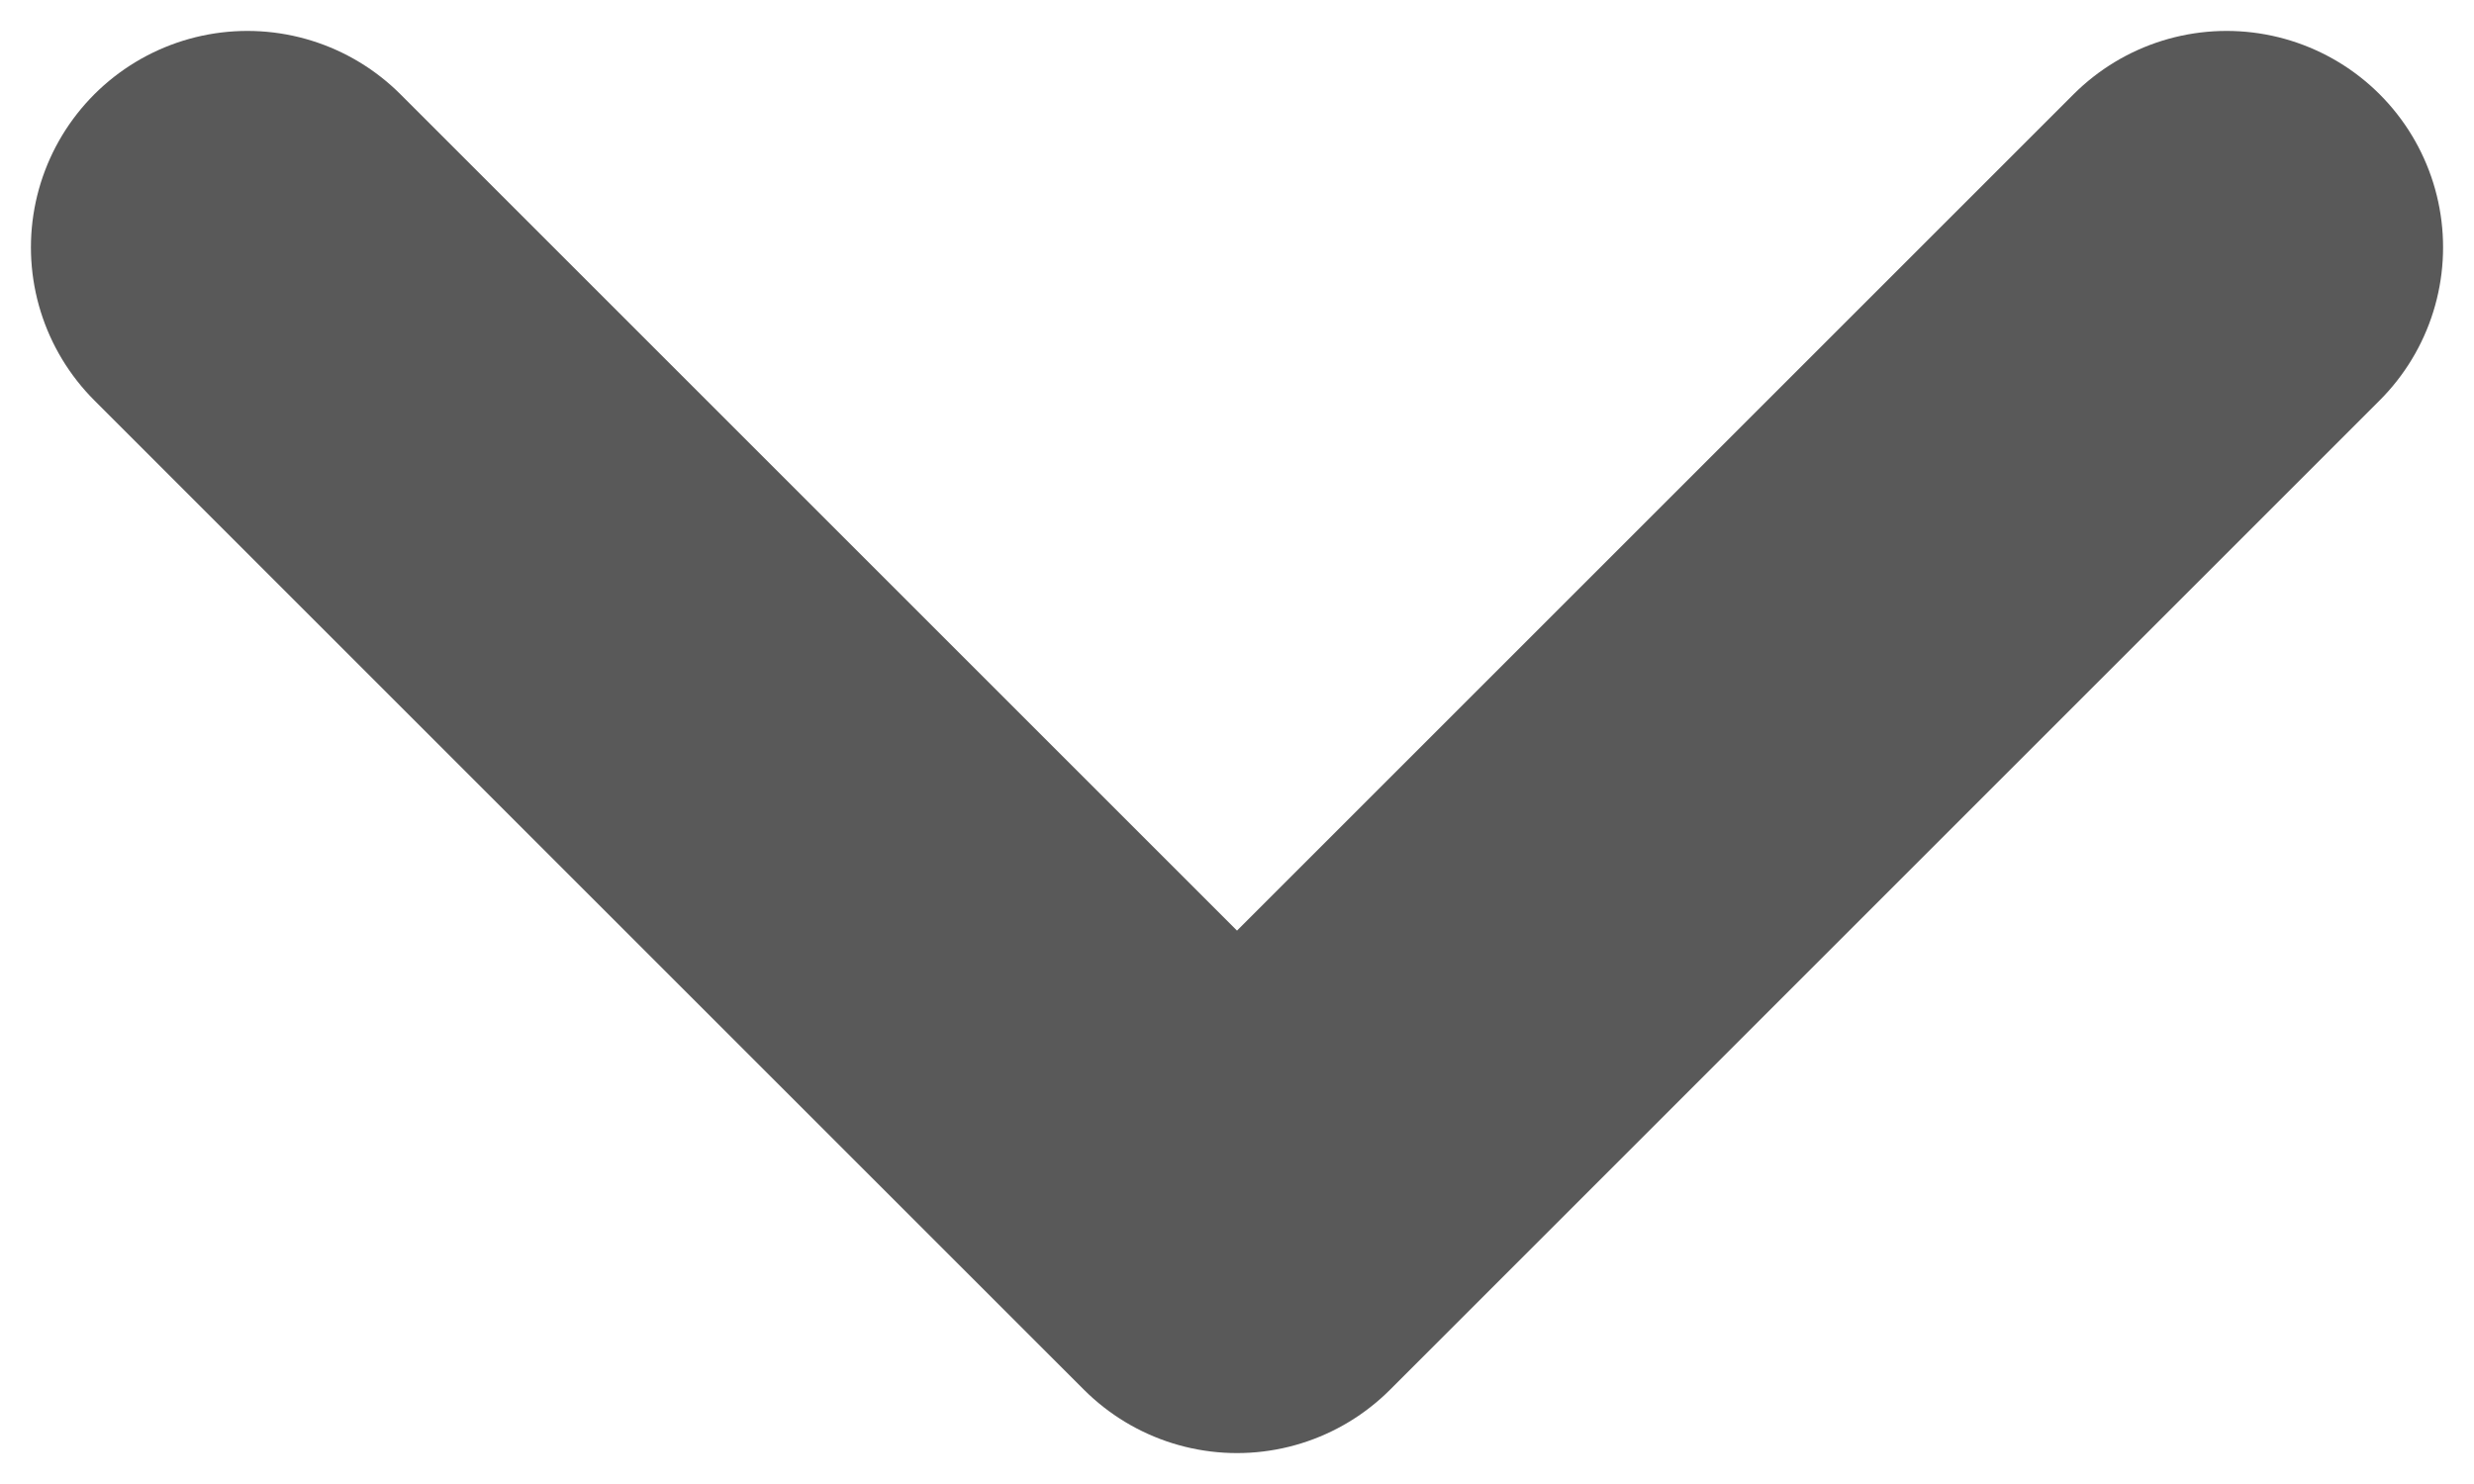 <svg width="10" height="6" viewBox="0 0 10 6" fill="none" xmlns="http://www.w3.org/2000/svg">
<path d="M1 1L5 5L9 1" stroke="#595959" stroke-width="1.75" stroke-linecap="round" stroke-linejoin="round"/>
</svg>
